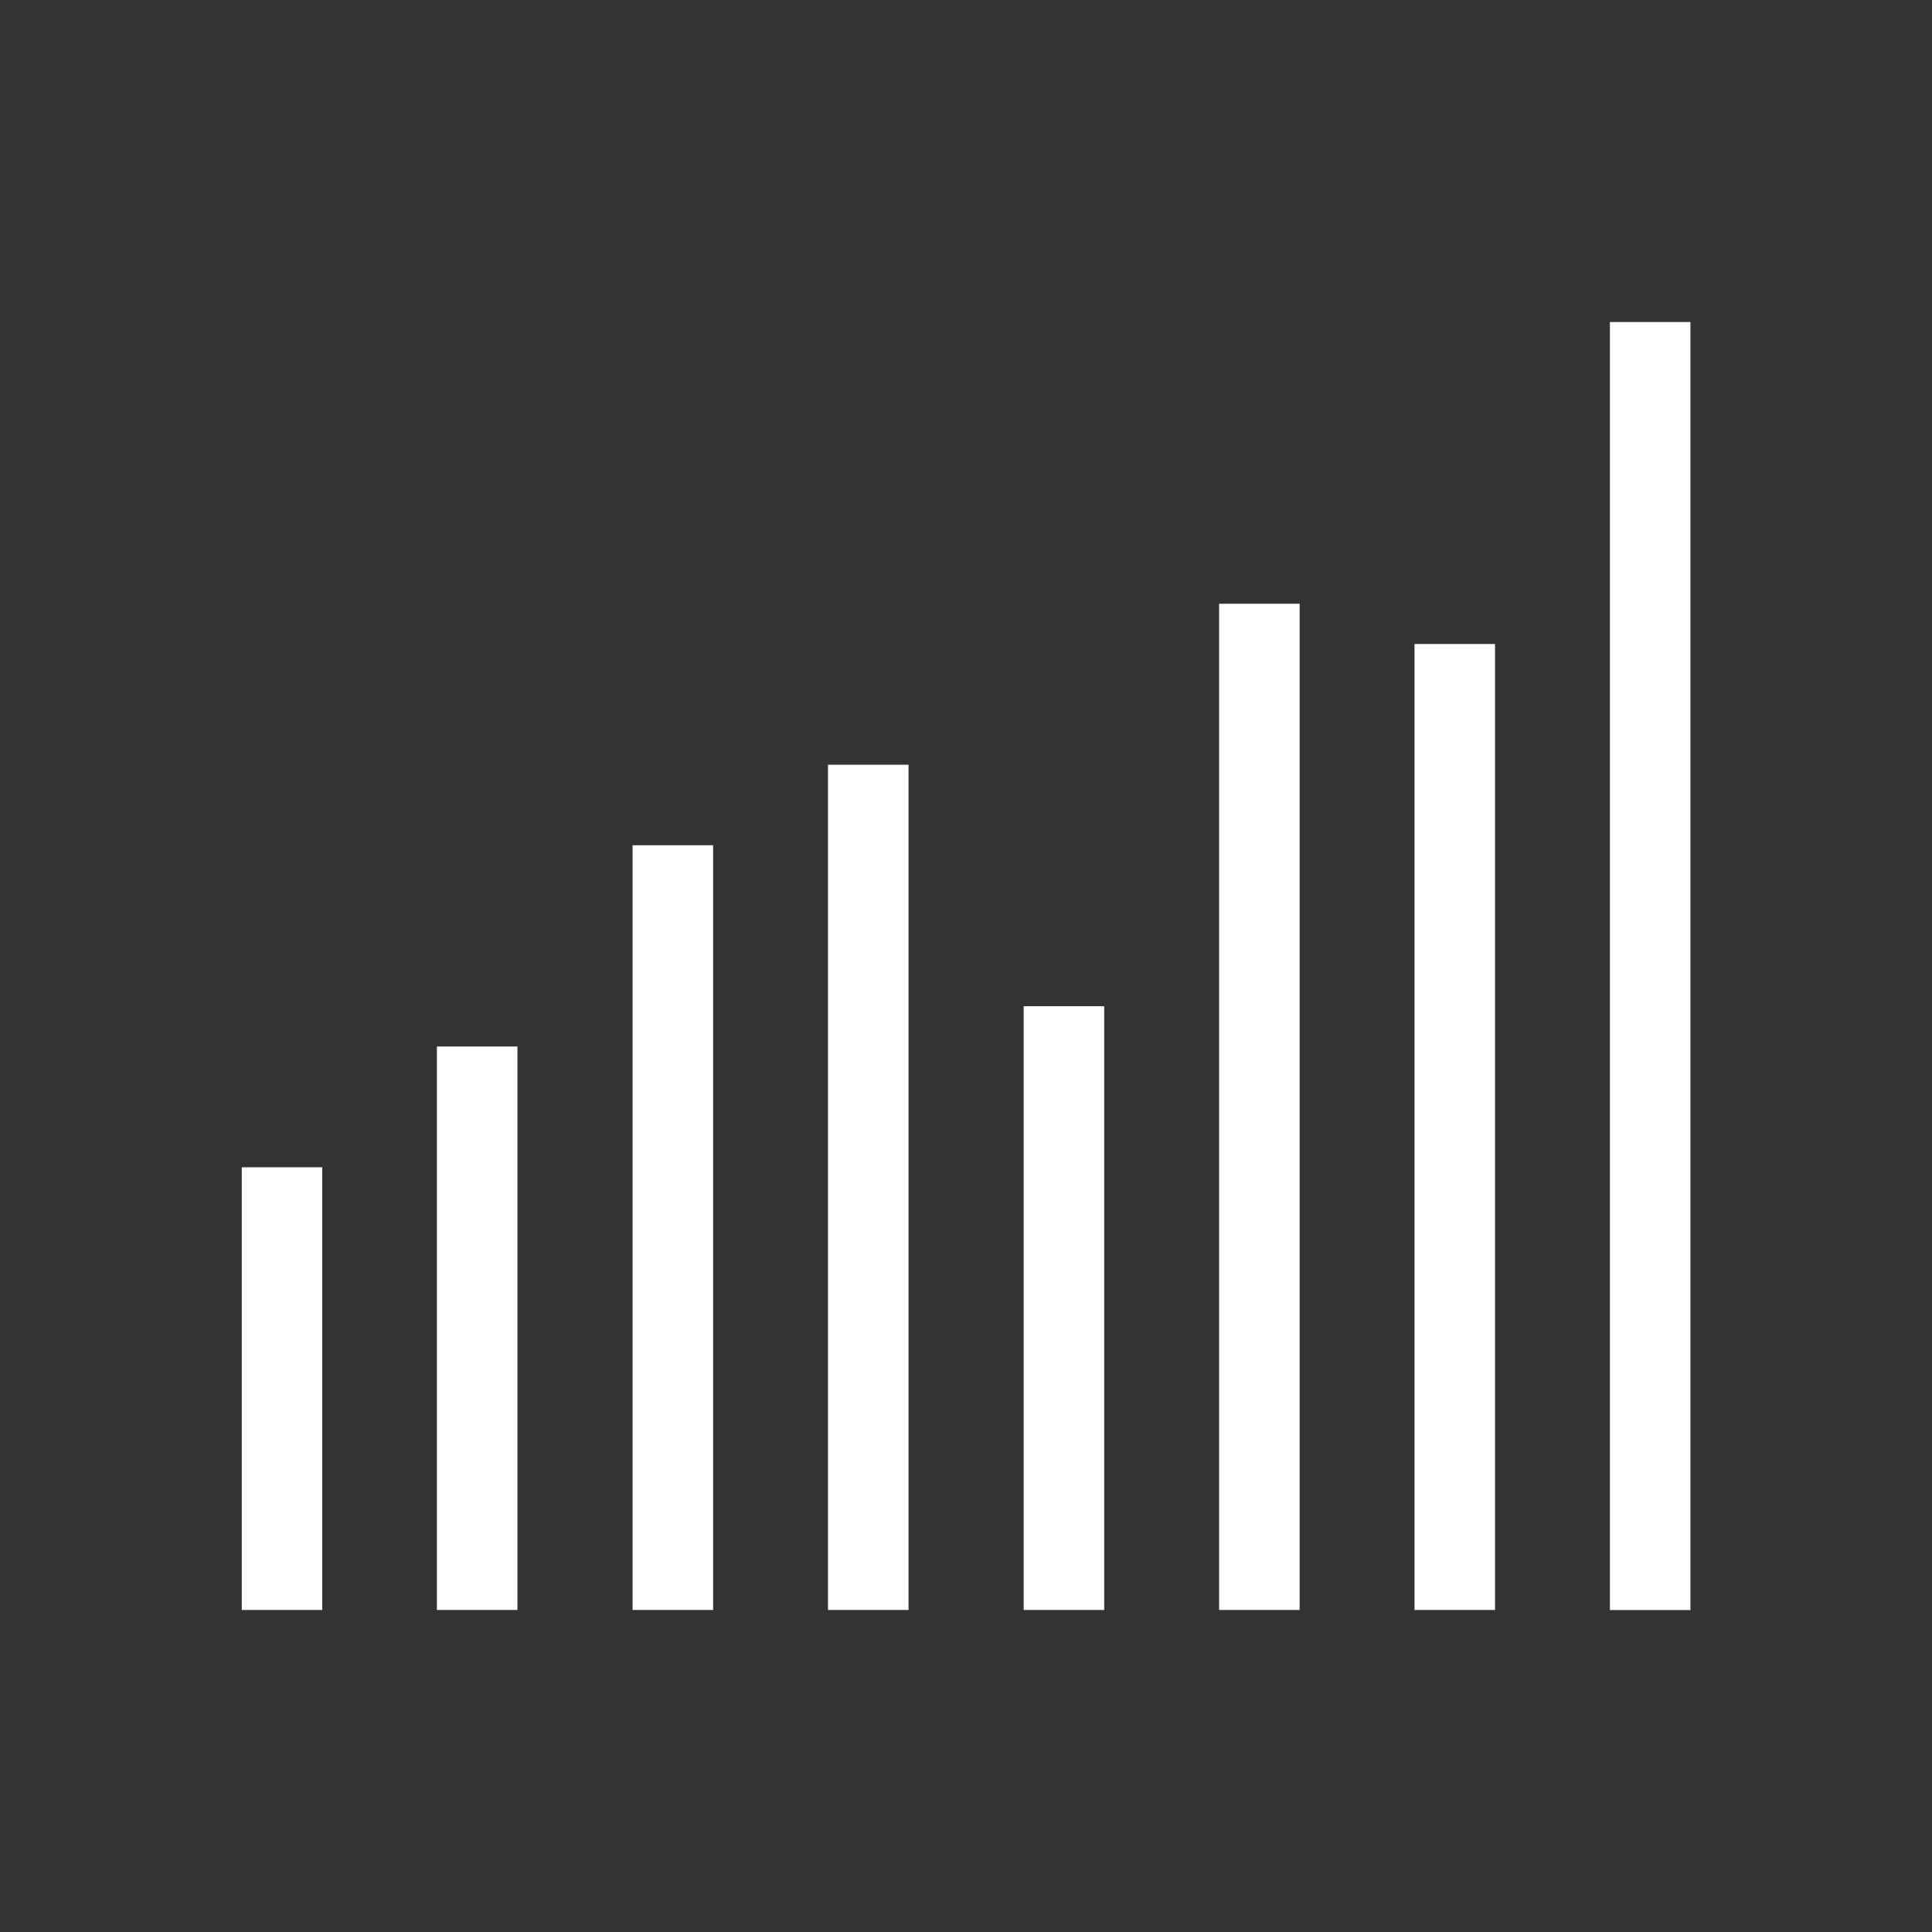 <?xml version="1.0" encoding="utf-8"?><svg width="28" height="28" viewBox="0 0 28 28" fill="none" xmlns="http://www.w3.org/2000/svg"><rect x="0" y="0" width="28" height="28" fill="#333333" stroke="none"/><path fill-rule="evenodd" clip-rule="evenodd" d="M18.835 8.75V23.333H17.668V8.75H18.835Z" fill="white"></path><path fill-rule="evenodd" clip-rule="evenodd" d="M21.667 9.333V23.333H20.5V9.333H21.667Z" fill="white"></path><path fill-rule="evenodd" clip-rule="evenodd" d="M16.003 14.583V23.333H14.836V14.583H16.003Z" fill="white"></path><path fill-rule="evenodd" clip-rule="evenodd" d="M24.499 4.667V23.334H23.332V4.667H24.499Z" fill="white"></path><path fill-rule="evenodd" clip-rule="evenodd" d="M13.167 11.083V23.333H12V11.083H13.167Z" fill="white"></path><path fill-rule="evenodd" clip-rule="evenodd" d="M7.499 15.167V23.333H6.332V15.167H7.499Z" fill="white"></path><path fill-rule="evenodd" clip-rule="evenodd" d="M10.335 12.25V23.333H9.168V12.25H10.335Z" fill="white"></path><path fill-rule="evenodd" clip-rule="evenodd" d="M4.67 16.917V23.333H3.504V16.917H4.67Z" fill="white"></path></svg>